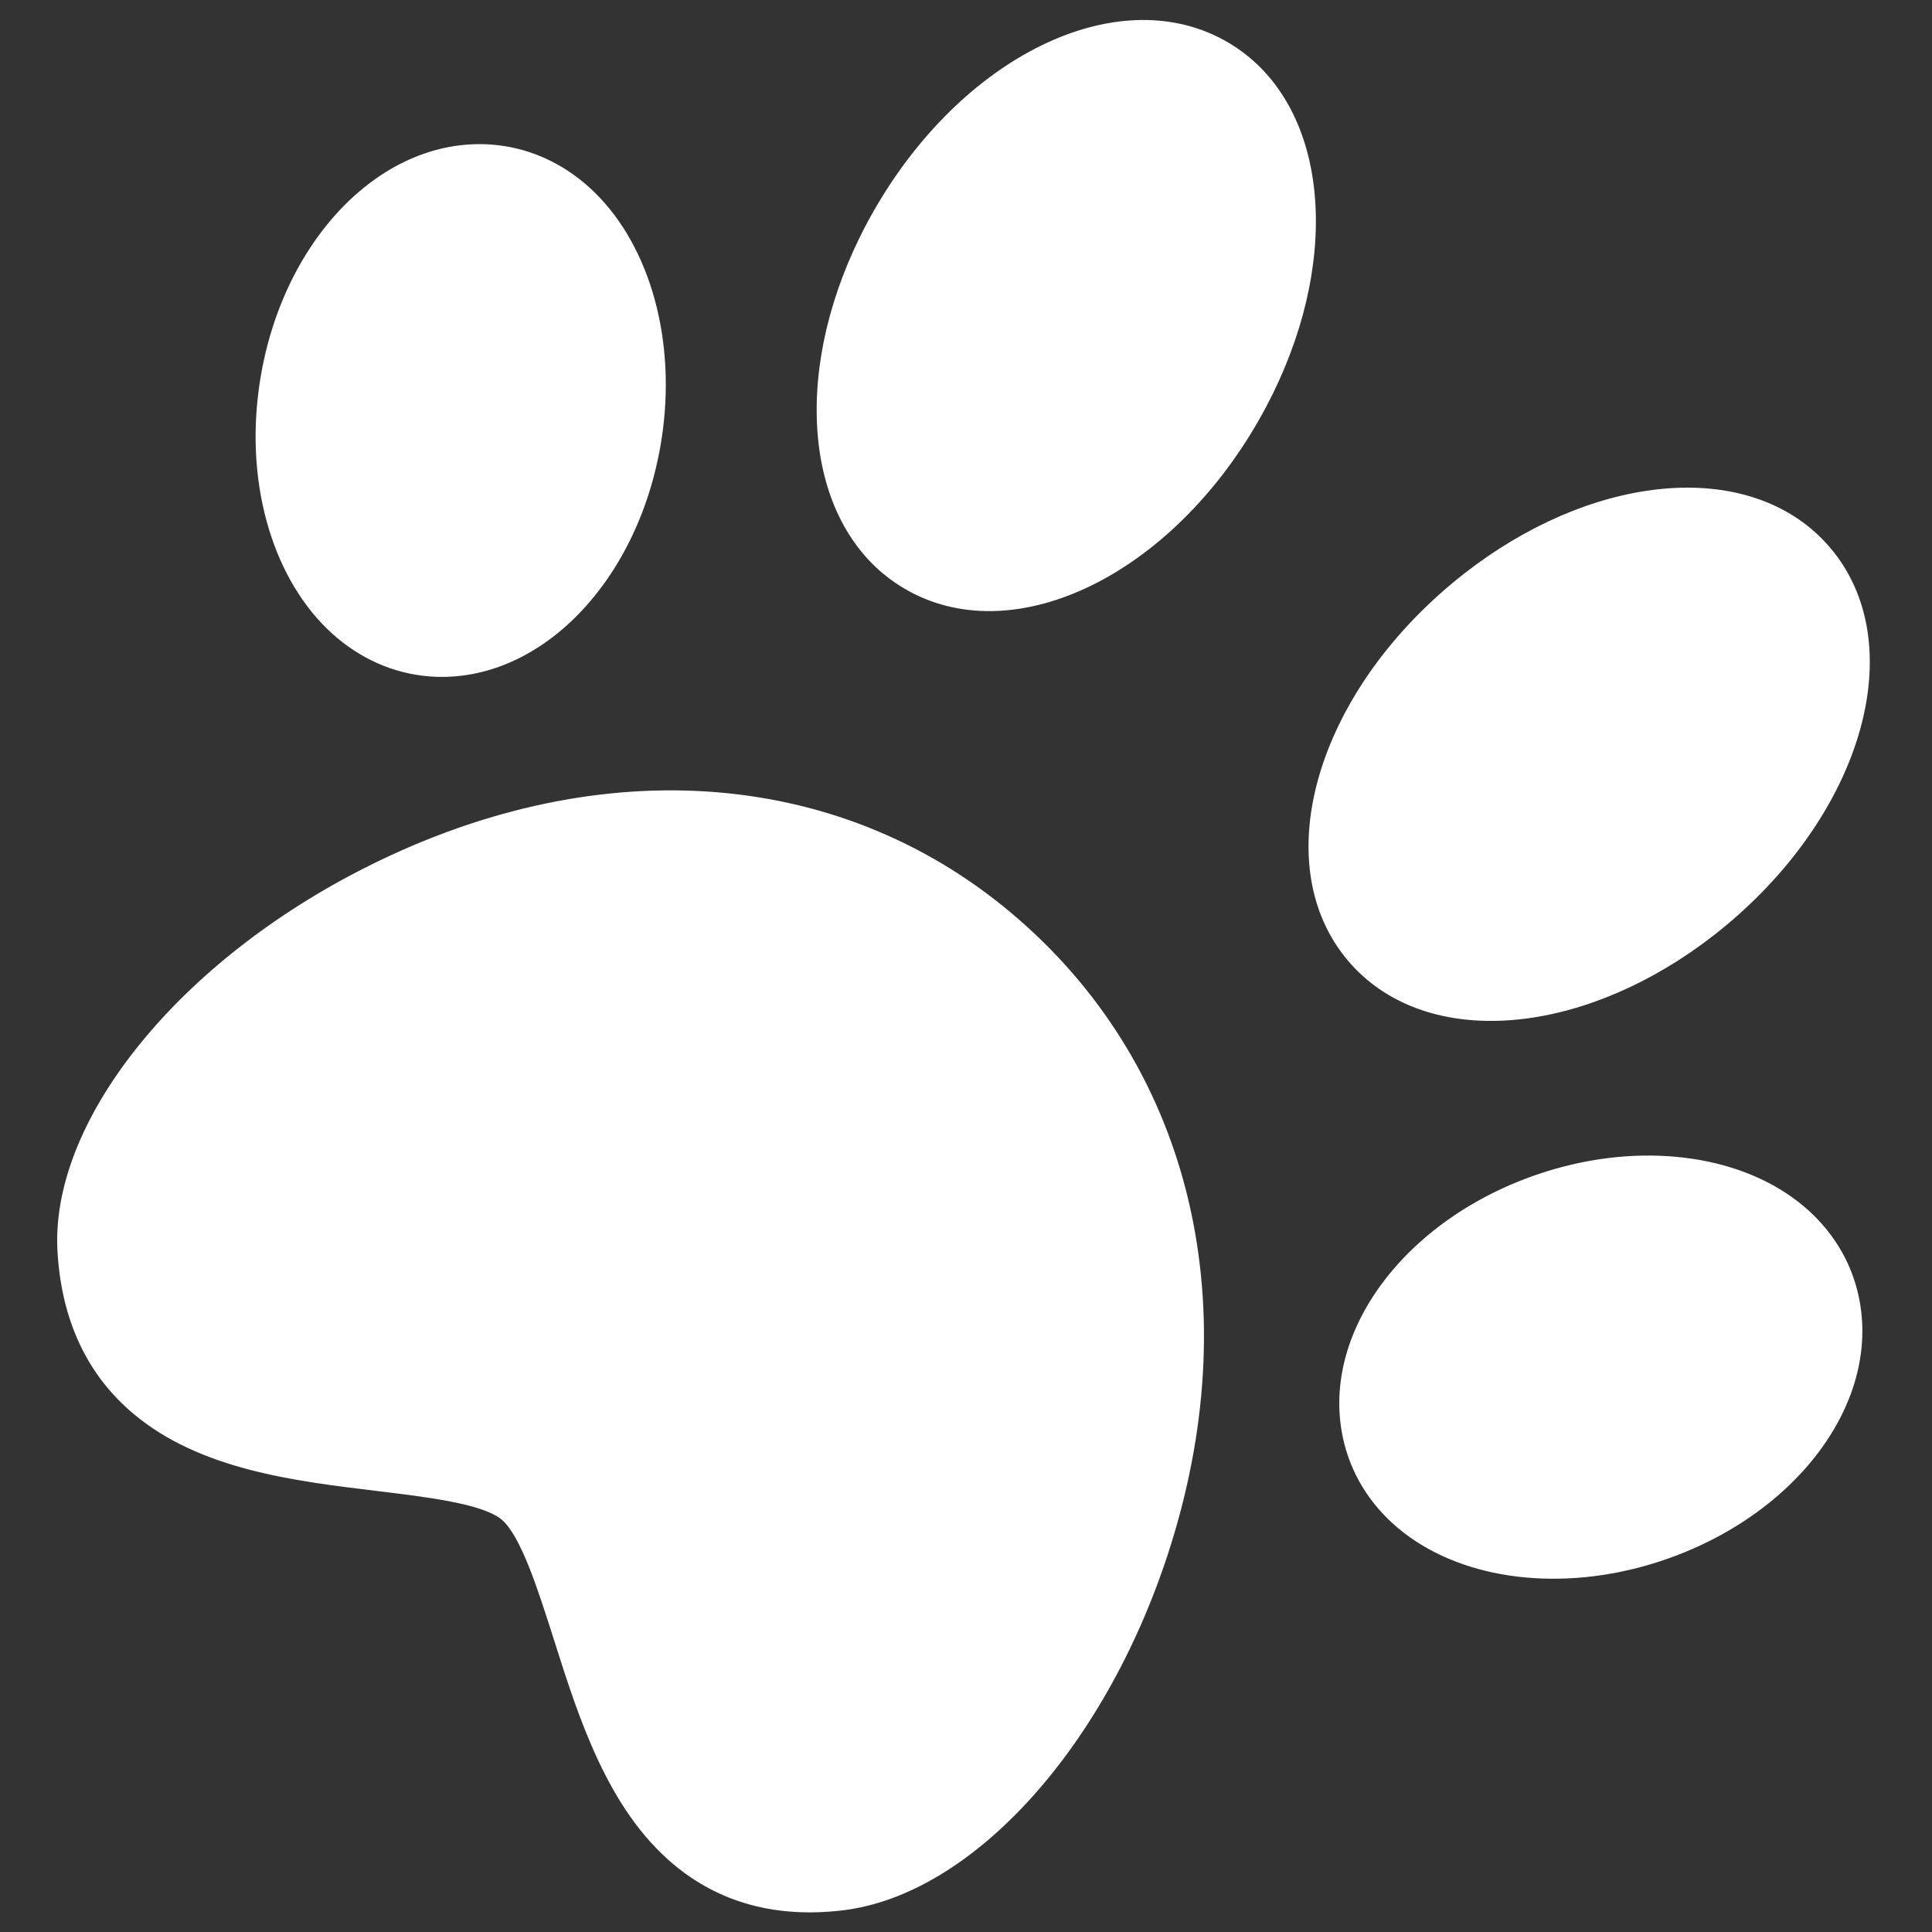 <?xml version="1.0" encoding="UTF-8"?>
<svg width="22px" height="22px" viewBox="0 0 22 22" version="1.1" xmlns="http://www.w3.org/2000/svg" xmlns:xlink="http://www.w3.org/1999/xlink">
    <rect x="0" y="0" width="22" height="22" fill="#333333" stroke="none"/>
    <!-- Generator: sketchtool 59.1 (101010) - https://sketch.com -->
    <title>B29F3655-64F3-4E33-B31D-EDBC1610D902</title>
    <desc>Created with sketchtool.</desc>
    <defs>
        <rect id="path-1" x="0" y="0" width="24" height="24"></rect>
    </defs>
    <g id="Design" stroke="none" stroke-width="1" fill="none" fill-rule="evenodd">
        <g id="1440&gt;1025px-Startseite" transform="translate(-1034, -2035)">
            <g id="tile/praxis" transform="translate(833, 1783)">
                <g id="button/primary/icon" transform="translate(29, 237)">
                    <g id="icon/24x24Px/paw/white-icon/24x24Px/paw" transform="translate(183, 26) rotate(40) translate(-183, -26) translate(171, 14)">
                        <mask id="mask-2" fill="white">
                            <use xlink:href="#path-1"></use>
                        </mask>
                        <g id="Background"></g>
                        <path d="M12.001,11.206 C14.634,11.206 16.883,12.825 18.018,15.536 C18.942,17.742 18.866,20.049 17.832,21.145 C17.312,21.697 16.704,21.977 16.024,21.977 C15.045,21.977 14.133,21.399 13.329,20.888 C12.841,20.579 12.288,20.228 12.001,20.228 C11.72,20.228 11.18,20.581 10.703,20.892 C9.907,21.411 9.005,22 8.016,22 L8.016,22 C7.329,22 6.708,21.713 6.171,21.147 C5.161,20.084 5.092,17.812 6.004,15.624 C7.156,12.858 9.398,11.206 12.001,11.206 Z M2.938,7.964 C3.819,7.964 4.752,8.536 5.375,9.456 C6.322,10.858 6.27,12.571 5.257,13.359 C4.934,13.609 4.539,13.741 4.115,13.741 C3.234,13.741 2.3,13.17 1.678,12.25 C0.73,10.848 0.782,9.134 1.796,8.347 C2.118,8.097 2.514,7.964 2.938,7.964 Z M21.062,7.964 C21.487,7.964 21.882,8.096 22.204,8.347 C23.218,9.134 23.27,10.848 22.323,12.249 C21.7,13.169 20.766,13.741 19.885,13.741 C19.461,13.741 19.066,13.609 18.743,13.358 C17.73,12.571 17.678,10.857 18.625,9.456 C19.248,8.536 20.182,7.964 21.062,7.964 Z M7.826,2 C9.085,2 10.235,3.302 10.559,5.096 C10.919,7.084 10.132,8.863 8.769,9.146 C8.648,9.171 8.525,9.184 8.401,9.184 C7.142,9.184 5.992,7.881 5.668,6.087 C5.309,4.1 6.095,2.321 7.459,2.038 C7.579,2.013 7.703,2 7.826,2 Z M16.174,2 C16.297,2 16.42,2.013 16.541,2.038 C17.904,2.321 18.691,4.1 18.332,6.087 C18.007,7.882 16.858,9.184 15.599,9.184 L15.599,9.184 L15.476,9.18 C15.394,9.174 15.312,9.163 15.232,9.146 C13.868,8.863 13.081,7.084 13.441,5.096 C13.765,3.302 14.914,2 16.174,2 Z" id="Combined-Shape-Copy" fill="#FFFFFF" mask="url(#mask-2)"></path>
                    </g>
                </g>
            </g>
        </g>
    </g>
</svg>